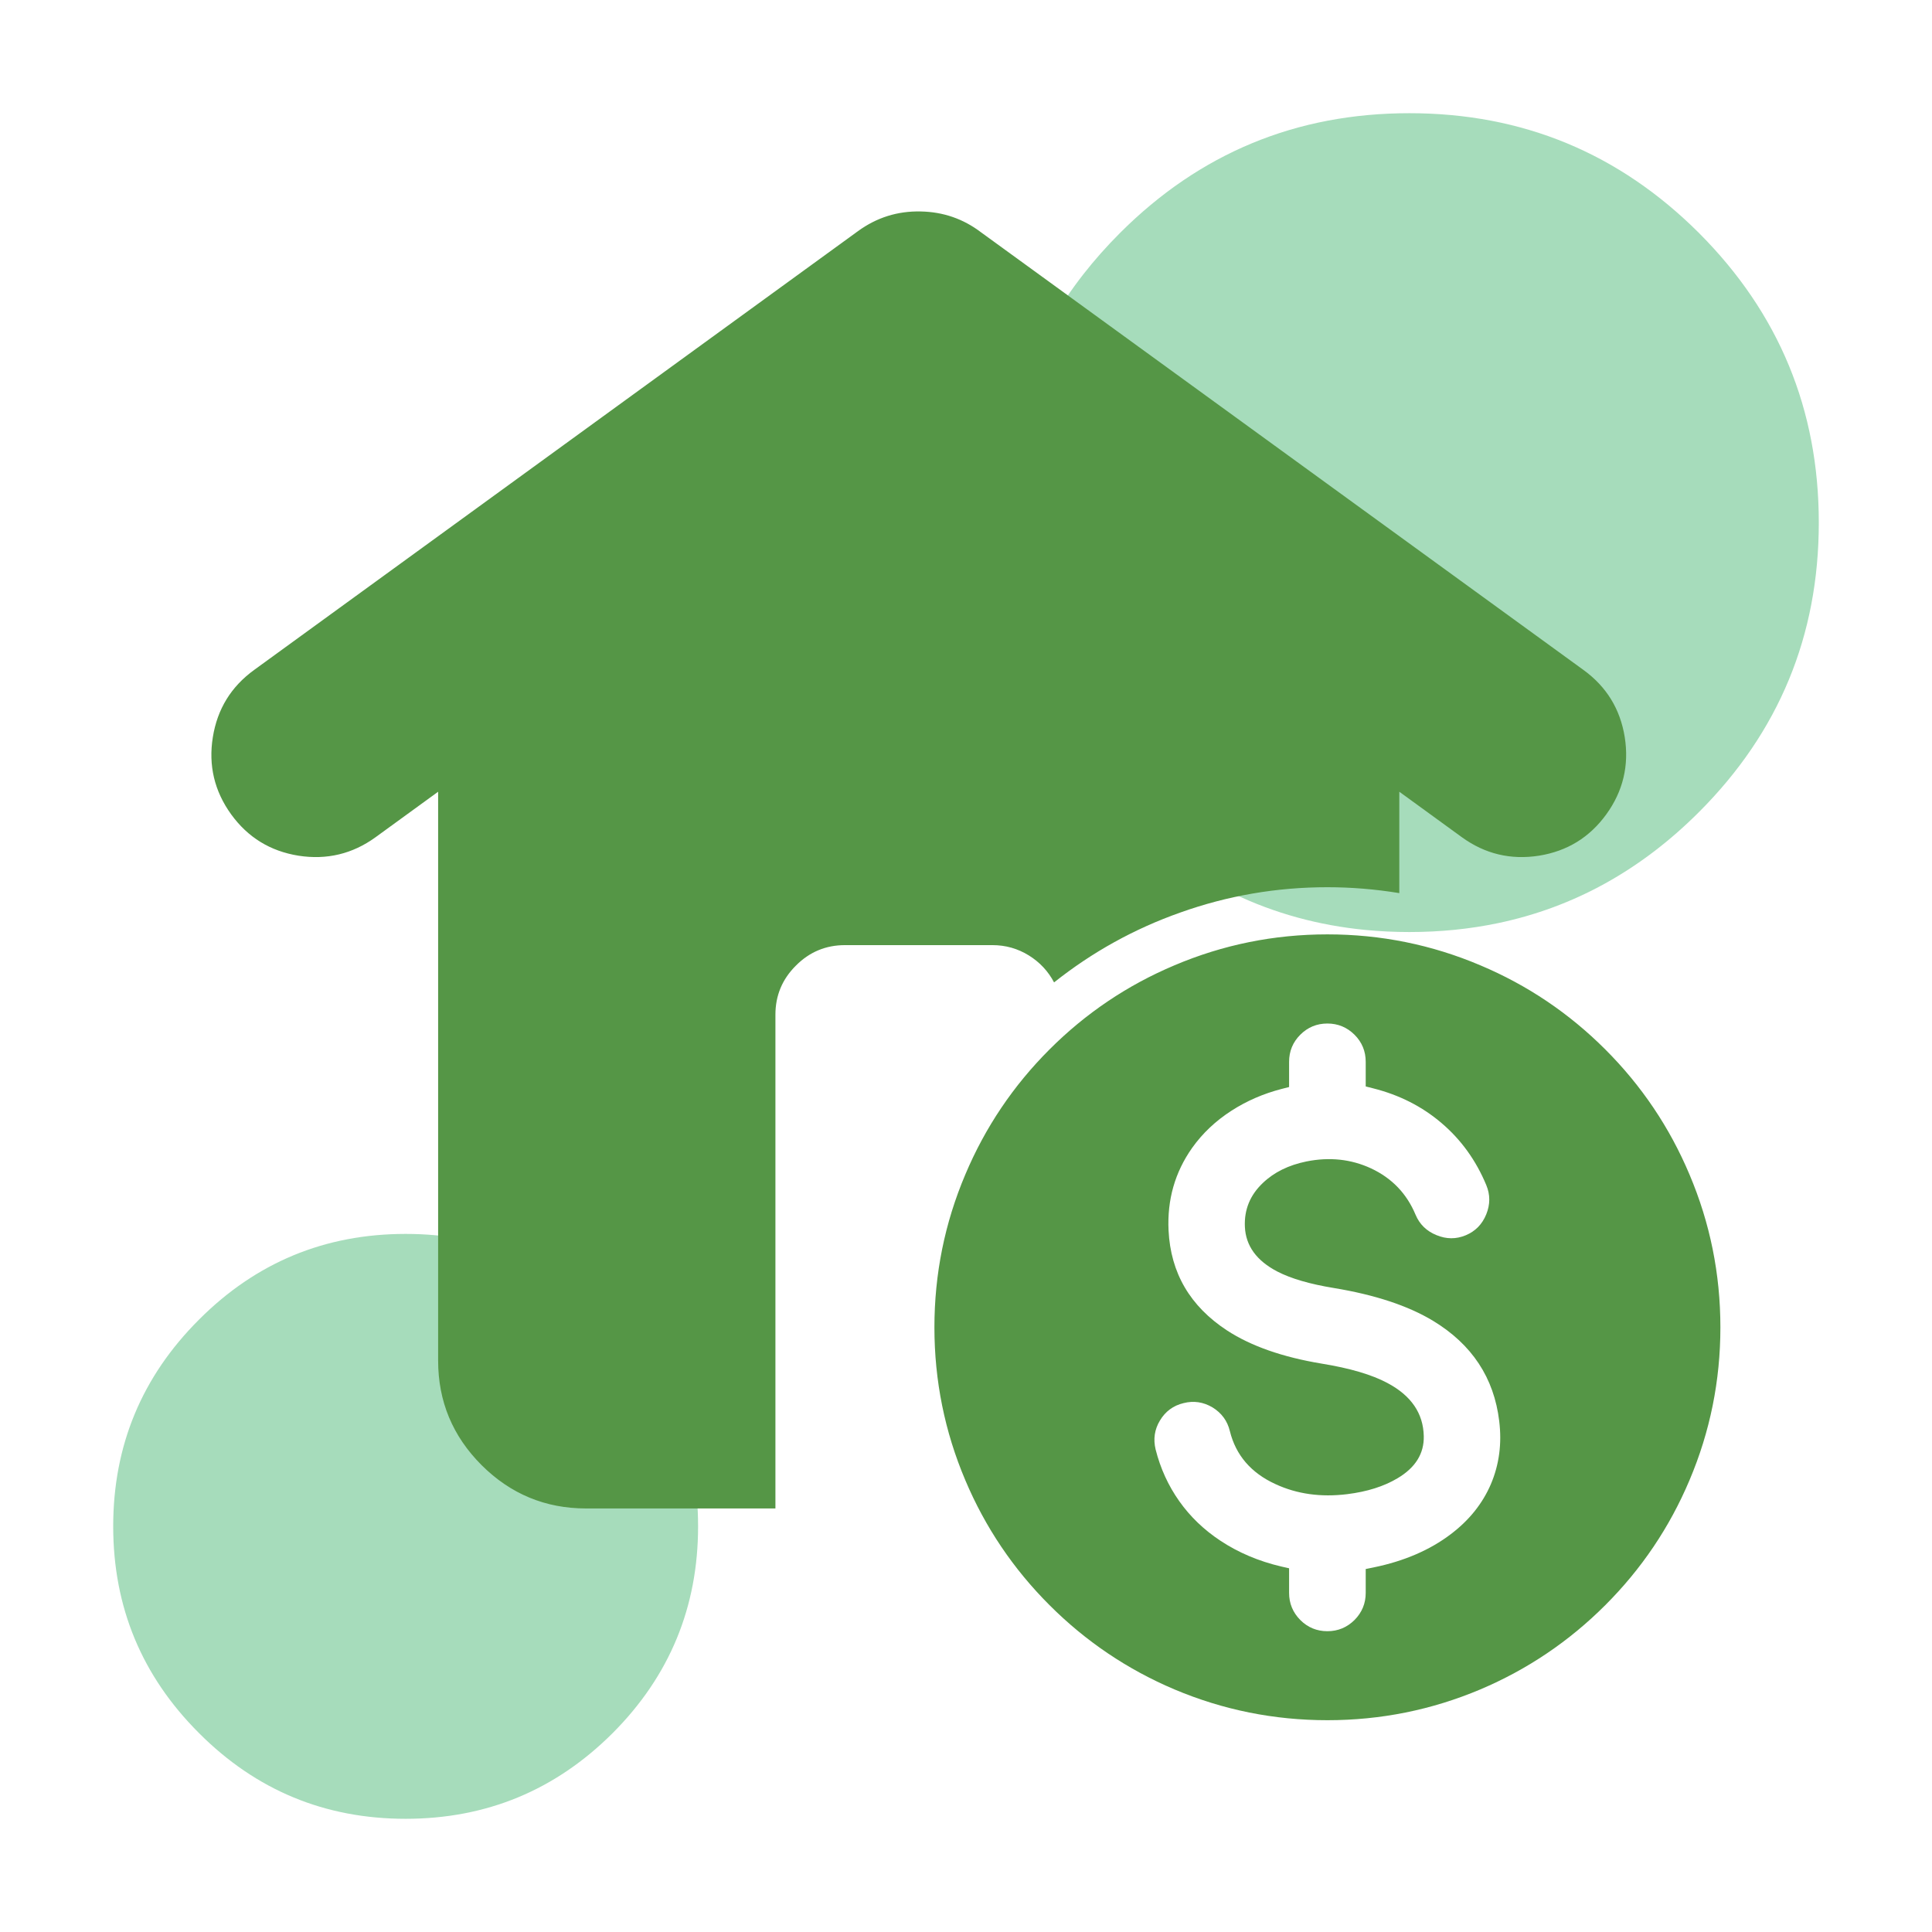 
<svg xmlns="http://www.w3.org/2000/svg" version="1.1" xmlns:xlink="http://www.w3.org/1999/xlink" preserveAspectRatio="none" x="0px" y="0px" width="512px" height="512px" viewBox="0 0 512 512">
<defs>
<g id="Layer12_0_FILL">
<path fill="#A6DCBB" stroke="none" d="
M 107.5 327
Q 75.4 327 52.75 349.7 30 372.4 30 404.5 30 436.6 52.75 459.3 75.4 482 107.5 482 139.6 482 162.35 459.3 185 436.6 185 404.5 185 372.4 162.35 349.7 139.6 327 107.5 327
M 450.25 61.75
Q 418.45 30 373.5 30 328.55 30 296.8 61.75 291.5 67.05 287.05 72.75 277.65 84.8 272.25 98.55 265 117.05 265 138.5 265 183.45 296.8 215.2 324.35 242.8 361.9 246.45 367.6 247 373.5 247 385.7 247 396.95 244.65 427.1 238.35 450.25 215.2 482 183.45 482 138.5 482 93.55 450.25 61.75 Z"/>
</g>

<g id="Layer9_0_FILL">
<path fill="#559646" stroke="none" d="
M 472.95 284.4
Q 454.5 265.95 430.55 255.85 405.8 245.35 378.65 245.35 351.5 245.35 326.75 255.85 302.8 265.95 284.35 284.4 265.9 302.85 255.8 326.8 245.3 351.55 245.3 378.7 245.3 405.85 255.8 430.6 265.9 454.5 284.35 472.95 302.8 491.4 326.75 501.55 351.5 512 378.65 512 405.8 512 430.55 501.55 454.5 491.4 472.95 472.95 491.4 454.5 501.5 430.6 512 405.85 512 378.7 512 351.55 501.5 326.8 491.4 302.85 472.95 284.4
M 391.65 288.6
L 391.65 296.95 394.2 297.6
Q 407.5 300.95 417.35 309.35 427.3 317.8 432.55 330.4 434.6 335.3 432.55 340.35 430.5 345.4 425.6 347.45 420.7 349.5 415.65 347.4 410.6 345.35 408.55 340.45 404.05 329.7 393.45 324.75 383.3 320.05 371.55 322.4 362.45 324.25 356.75 329.7 350.25 335.85 350.65 344.6 351.1 354.25 361.65 359.75 368.6 363.35 380.85 365.35 401.75 368.8 414.45 376.45 434.3 388.45 436.95 410.5 438.35 422 434.1 431.95 429.85 441.8 420.55 448.85 409.9 456.95 394.35 460.15
L 391.65 460.7 391.65 468.8
Q 391.65 474.15 387.85 478 384 481.8 378.65 481.8 373.25 481.8 369.45 478 365.65 474.15 365.65 468.8
L 365.65 460.45 363 459.85
Q 351.5 457.15 342.35 451.1 333.95 445.55 328.4 437.7 322.8 429.8 320.35 420.1 319.1 414.85 321.8 410.35 324.6 405.65 329.85 404.4 335 403.1 339.65 405.85 344.3 408.7 345.55 413.9 348.6 426.2 361.05 431.9 371.95 436.95 385.35 435.3 395.5 434.05 402.45 429.9 411.55 424.5 411.35 415.6 411.1 404 399.05 397.6 391.15 393.35 376.7 391 356.8 387.7 344.6 379.75 325.8 367.45 324.75 345.8 324 330.2 332.75 317.8 338.05 310.35 346.15 305.15 353.85 300.2 363.1 297.8
L 365.65 297.15 365.65 288.6
Q 365.65 283.2 369.45 279.4 373.25 275.6 378.65 275.6 384 275.6 387.85 279.4 391.65 283.2 391.65 288.6
M 479.55 178.45
Q 477.25 164.1 465.5 155.6
L 261.15 7.15
Q 252.1 0.25 240.6 0.05 228.9 -0.2 219.4 6.7
L 14.5 155.6
Q 2.75 164.1 0.45 178.45 -1.85 192.8 6.65 204.6 15.15 216.35 29.5 218.65 43.9 220.9 55.65 212.4
L 76.9 196.95 76.9 390
Q 76.9 410.7 91.65 425.45 106.4 440.15 127.1 440.15
L 191.35 440.15 191.35 272.6
Q 191.35 262.85 198.3 255.95 205.2 249 214.95 249
L 265 249
Q 271.7 249 277.35 252.5 282.9 255.95 285.9 261.65 305.35 246.2 328.7 237.95 352.8 229.35 378.65 229.35 390.8 229.35 403.05 231.35
L 403.05 196.95 424.3 212.4
Q 436.05 220.9 450.45 218.65 464.8 216.35 473.3 204.6 481.8 192.85 479.55 178.45 Z"/>
</g>
</defs>

<g transform="matrix( 1, 0, 0, 1, 0,0) ">
<use xlink:href="#Layer12_0_FILL"/>
</g>

<g transform="matrix( 0.781, 0, 0, 0.781, 56.05,56) ">
<use xlink:href="#Layer9_0_FILL"/>
</g>
</svg>
